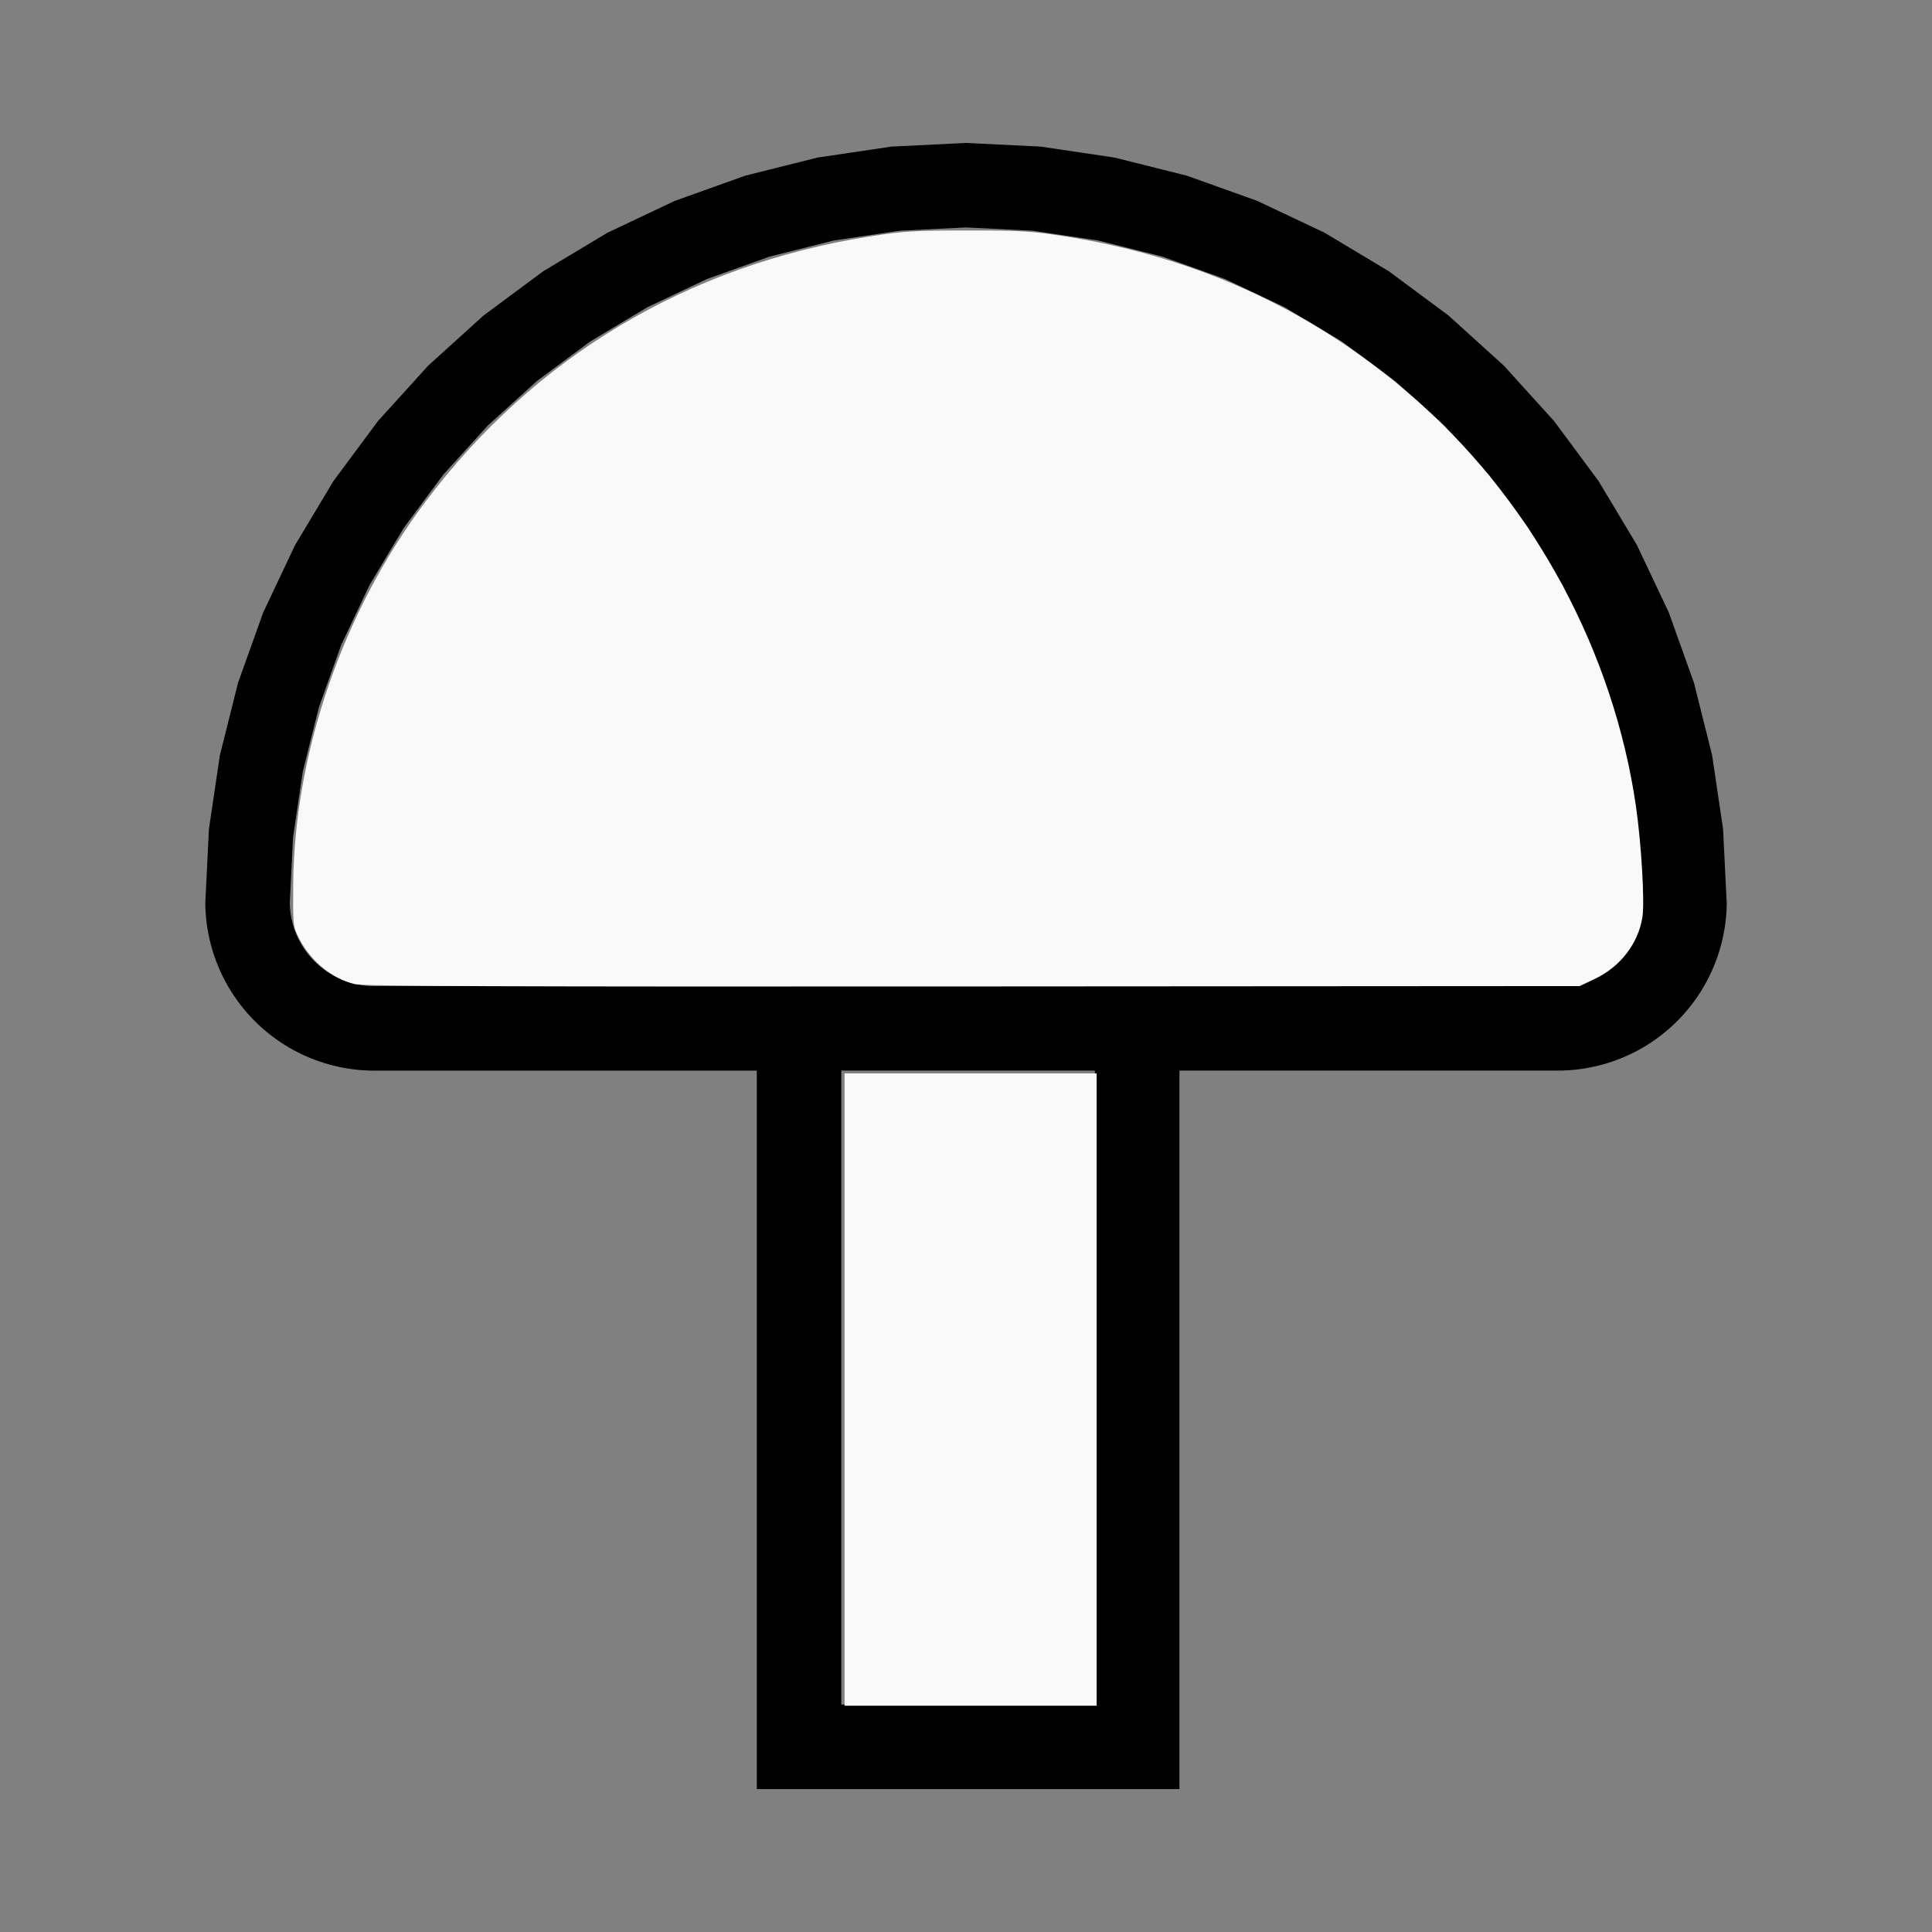 <?xml version="1.0" encoding="UTF-8" standalone="no"?>
<svg
   width="100%"
   height="100%"
   viewBox="-91.5 -90.5 200 200"
   version="1.1"
   id="svg1"
   sodipodi:docname="wmushroom.svg"
   inkscape:version="1.3 (0e150ed6c4, 2023-07-21)"
   xmlns:inkscape="http://www.inkscape.org/namespaces/inkscape"
   xmlns:sodipodi="http://sodipodi.sourceforge.net/DTD/sodipodi-0.dtd"
   xmlns="http://www.w3.org/2000/svg"
   xmlns:svg="http://www.w3.org/2000/svg"
   xmlns:rdf="http://www.w3.org/1999/02/22-rdf-syntax-ns#"
   xmlns:cc="http://creativecommons.org/ns#"
   xmlns:dc="http://purl.org/dc/elements/1.1/">
  <rect x="-91.5" y="-90.5" width="200" height="200" fill="#808080" stroke="none"/>
  <defs
     id="defs1" />
  <sodipodi:namedview
     id="namedview1"
     pagecolor="#505050"
     bordercolor="#ffffff"
     borderopacity="1"
     inkscape:showpageshadow="0"
     inkscape:pageopacity="0"
     inkscape:pagecheckerboard="1"
     inkscape:deskcolor="#505050"
     inkscape:document-units="mm"
     inkscape:zoom="3.2748837"
     inkscape:cx="99.545518"
     inkscape:cy="100.00355"
     inkscape:window-width="1838"
     inkscape:window-height="1057"
     inkscape:window-x="2234"
     inkscape:window-y="1637"
     inkscape:window-maximized="1"
     inkscape:current-layer="svg1" />
  <title
     id="title1">svgOutput</title>
  <desc
     id="desc1">made with tinkercad</desc>
  <path
     id="path1"
     d="m 8.5,-75.703 -7.719,0.379 -7.644,1.134 -7.497,1.878 -7.277,2.604 -5.82,2.752 -1.166,0.552 -2.319,1.39 -4.309,2.583 -2.166,1.607 -4.041,2.997 -1.994,1.806 -3.733,3.383 -1.222,1.348 -3.968,4.379 -4.604,6.207 -3.973,6.628 -0.552,1.166 -2.752,5.82 -2.604,7.277 -1.878,7.497 -1.134,7.644 -0.368,7.501 h -0.011 l 0.003,0.163 -0.003,0.056 h 0.004 l 0.006,0.354 0.028,0.572 0.047,0.571 0.066,0.57 0.084,0.566 0.102,0.563 0.121,0.56 0.139,0.555 0.157,0.551 0.175,0.545 0.194,0.539 0.21,0.533 0.11,0.252 0.118,0.273 0.245,0.518 0.262,0.509 0.277,0.501 0.295,0.491 0.311,0.481 0.326,0.472 0.252,0.34 0.089,0.12 0.356,0.449 0.37,0.436 0.385,0.425 0.398,0.411 0.411,0.398 0.424,0.385 0.437,0.37 0.449,0.356 0.315,0.234 0.145,0.108 0.201,0.139 0.27,0.187 0.482,0.311 0.491,0.295 0.501,0.278 0.509,0.261 0.518,0.245 0.525,0.228 0.533,0.21 0.539,0.193 0.545,0.175 0.551,0.158 0.555,0.139 0.56,0.121 0.563,0.103 0.026,0.004 0.54,0.08 0.57,0.066 0.57,0.046 0.572,0.028 0.572,0.009 h 39.594 V 94.703 H -4.409 21.846 30.594 V 20.328 h 39.156 0.376 0.062 v -0.003 -0.004 l 0.135,-0.002 0.572,-0.028 0.571,-0.046 0.57,-0.066 0.566,-0.084 0.563,-0.103 0.285,-0.061 0.274,-0.059 0.555,-0.139 0.551,-0.158 0.545,-0.175 0.539,-0.193 0.533,-0.21 0.525,-0.228 0.518,-0.245 0.509,-0.261 0.501,-0.278 0.491,-0.295 0.481,-0.311 0.472,-0.326 0.145,-0.108 0.314,-0.234 0.214,-0.17 0.235,-0.186 0.436,-0.37 0.425,-0.385 0.411,-0.398 0.398,-0.411 0.385,-0.425 0.37,-0.436 0.356,-0.449 0.341,-0.459 0.326,-0.472 0.311,-0.481 0.295,-0.491 0.278,-0.501 0.261,-0.509 0.245,-0.518 0.119,-0.273 0.109,-0.252 0.21,-0.533 0.193,-0.539 0.175,-0.545 0.158,-0.551 0.139,-0.555 0.121,-0.56 0.103,-0.563 0.084,-0.566 0.066,-0.57 0.046,-0.571 0.028,-0.572 0.006,-0.354 h 0.004 l -0.003,-0.056 0.003,-0.163 h -0.01 l -0.369,-7.501 -1.134,-7.644 -1.878,-7.497 -2.604,-7.277 -2.753,-5.82 -0.551,-1.166 -1.39,-2.319 -2.583,-4.309 -1.607,-2.166 -2.997,-4.041 -1.807,-1.994 -3.382,-3.733 -2,-1.812 -3.727,-3.377 -2.165,-1.606 -4.041,-2.997 -2.312,-1.386 -4.316,-2.587 -1.166,-0.552 -5.82,-2.752 -7.276,-2.604 -7.497,-1.878 -7.644,-1.134 -7.282,-0.357 z m 0,8.747 0.437,0.022 6.424,0.316 6.795,1.008 6.664,1.669 6.468,2.315 6.21,2.937 5.892,3.532 5.518,4.092 5.09,4.613 4.614,5.091 4.093,5.517 3.045,5.081 0.487,0.812 2.937,6.211 2.315,6.468 1.669,6.664 1.008,6.796 0.327,6.641 0.007,0.143 -0.002,0.076 -0.005,0.209 -0.032,0.428 -0.052,0.426 -0.073,0.424 -0.095,0.42 -0.115,0.414 -0.135,0.407 -0.154,0.401 -0.008,0.017 -0.166,0.377 -0.193,0.383 -0.212,0.373 -0.229,0.363 -0.247,0.351 -0.265,0.34 -0.28,0.326 -0.297,0.311 -0.311,0.297 -0.326,0.28 -0.236,0.185 -0.103,0.08 -0.351,0.247 -0.364,0.229 -0.373,0.212 -0.383,0.193 -0.394,0.174 -0.401,0.154 -0.407,0.135 -0.414,0.114 -0.42,0.095 -0.424,0.074 -0.426,0.052 -0.418,0.031 -0.01,8.75e-4 -0.331,0.009 h -0.097 -122.5 v 0.003 l -0.428,-0.011 -0.428,-0.032 -0.426,-0.052 -0.424,-0.074 -0.42,-0.095 -0.414,-0.114 -0.408,-0.135 -0.401,-0.154 -0.394,-0.174 -0.383,-0.193 -0.373,-0.212 -0.363,-0.229 -0.351,-0.247 -0.103,-0.08 -0.236,-0.185 -0.326,-0.28 -0.311,-0.297 -0.297,-0.311 -0.28,-0.326 -0.265,-0.34 -0.248,-0.351 -0.229,-0.363 -0.212,-0.373 -0.194,-0.383 -0.166,-0.377 -0.008,-0.017 -0.154,-0.401 -0.135,-0.407 -0.114,-0.414 -0.095,-0.42 -0.074,-0.424 -0.052,-0.426 -0.031,-0.428 -0.006,-0.209 -0.002,-0.076 0.007,-0.143 0.326,-6.641 1.008,-6.796 1.669,-6.664 2.314,-6.468 2.938,-6.211 0.486,-0.812 3.045,-5.081 1.298,-1.75 2.794,-3.767 4.614,-5.091 5.09,-4.613 5.518,-4.092 5.892,-3.532 6.21,-2.937 6.468,-2.315 6.664,-1.669 6.796,-1.008 z M -4.409,20.328 H 21.846 V 85.956 H -4.409 Z"
     style="stroke-width:0.875" />
  <path
     style="fill:#f9f9f9;stroke-width:0.865;stroke-opacity:0"
     d="m 138.519,384.414 c -8.831,-2.151 -17.141,-8.978 -21.65,-17.785 -2.422,-4.73 -2.432,-4.818 -2.333,-20.728 0.321,-51.599 19.359,-106.866 51.617,-149.847 42.519,-56.652 102.667,-92.558 173.725,-103.706 13.18,-2.068 17.013,-2.301 37.979,-2.314 20.783,-0.013 24.87,0.226 37.575,2.198 53.671,8.33 100.147,30.163 139.626,65.592 44.678,40.094 75.302,97.335 83.988,156.985 2.142,14.711 3.48,37.525 2.547,43.429 -1.646,10.41 -8.621,19.438 -18.712,24.219 l -5.787,2.742 -237.078,0.146 c -186.746,0.115 -238.016,-0.082 -241.497,-0.93 z"
     id="path2"
     transform="matrix(0.265,0,0,0.265,-91.5,-90.5)" />
  <path
     style="fill:#f9f9f9;stroke-width:0.865;stroke-opacity:0"
     d="M 329.923,542.818 V 419.313 h 49.229 49.229 v 123.505 123.505 h -49.229 -49.229 z"
     id="path3"
     transform="matrix(0.265,0,0,0.265,-91.5,-90.5)" />
</svg>
